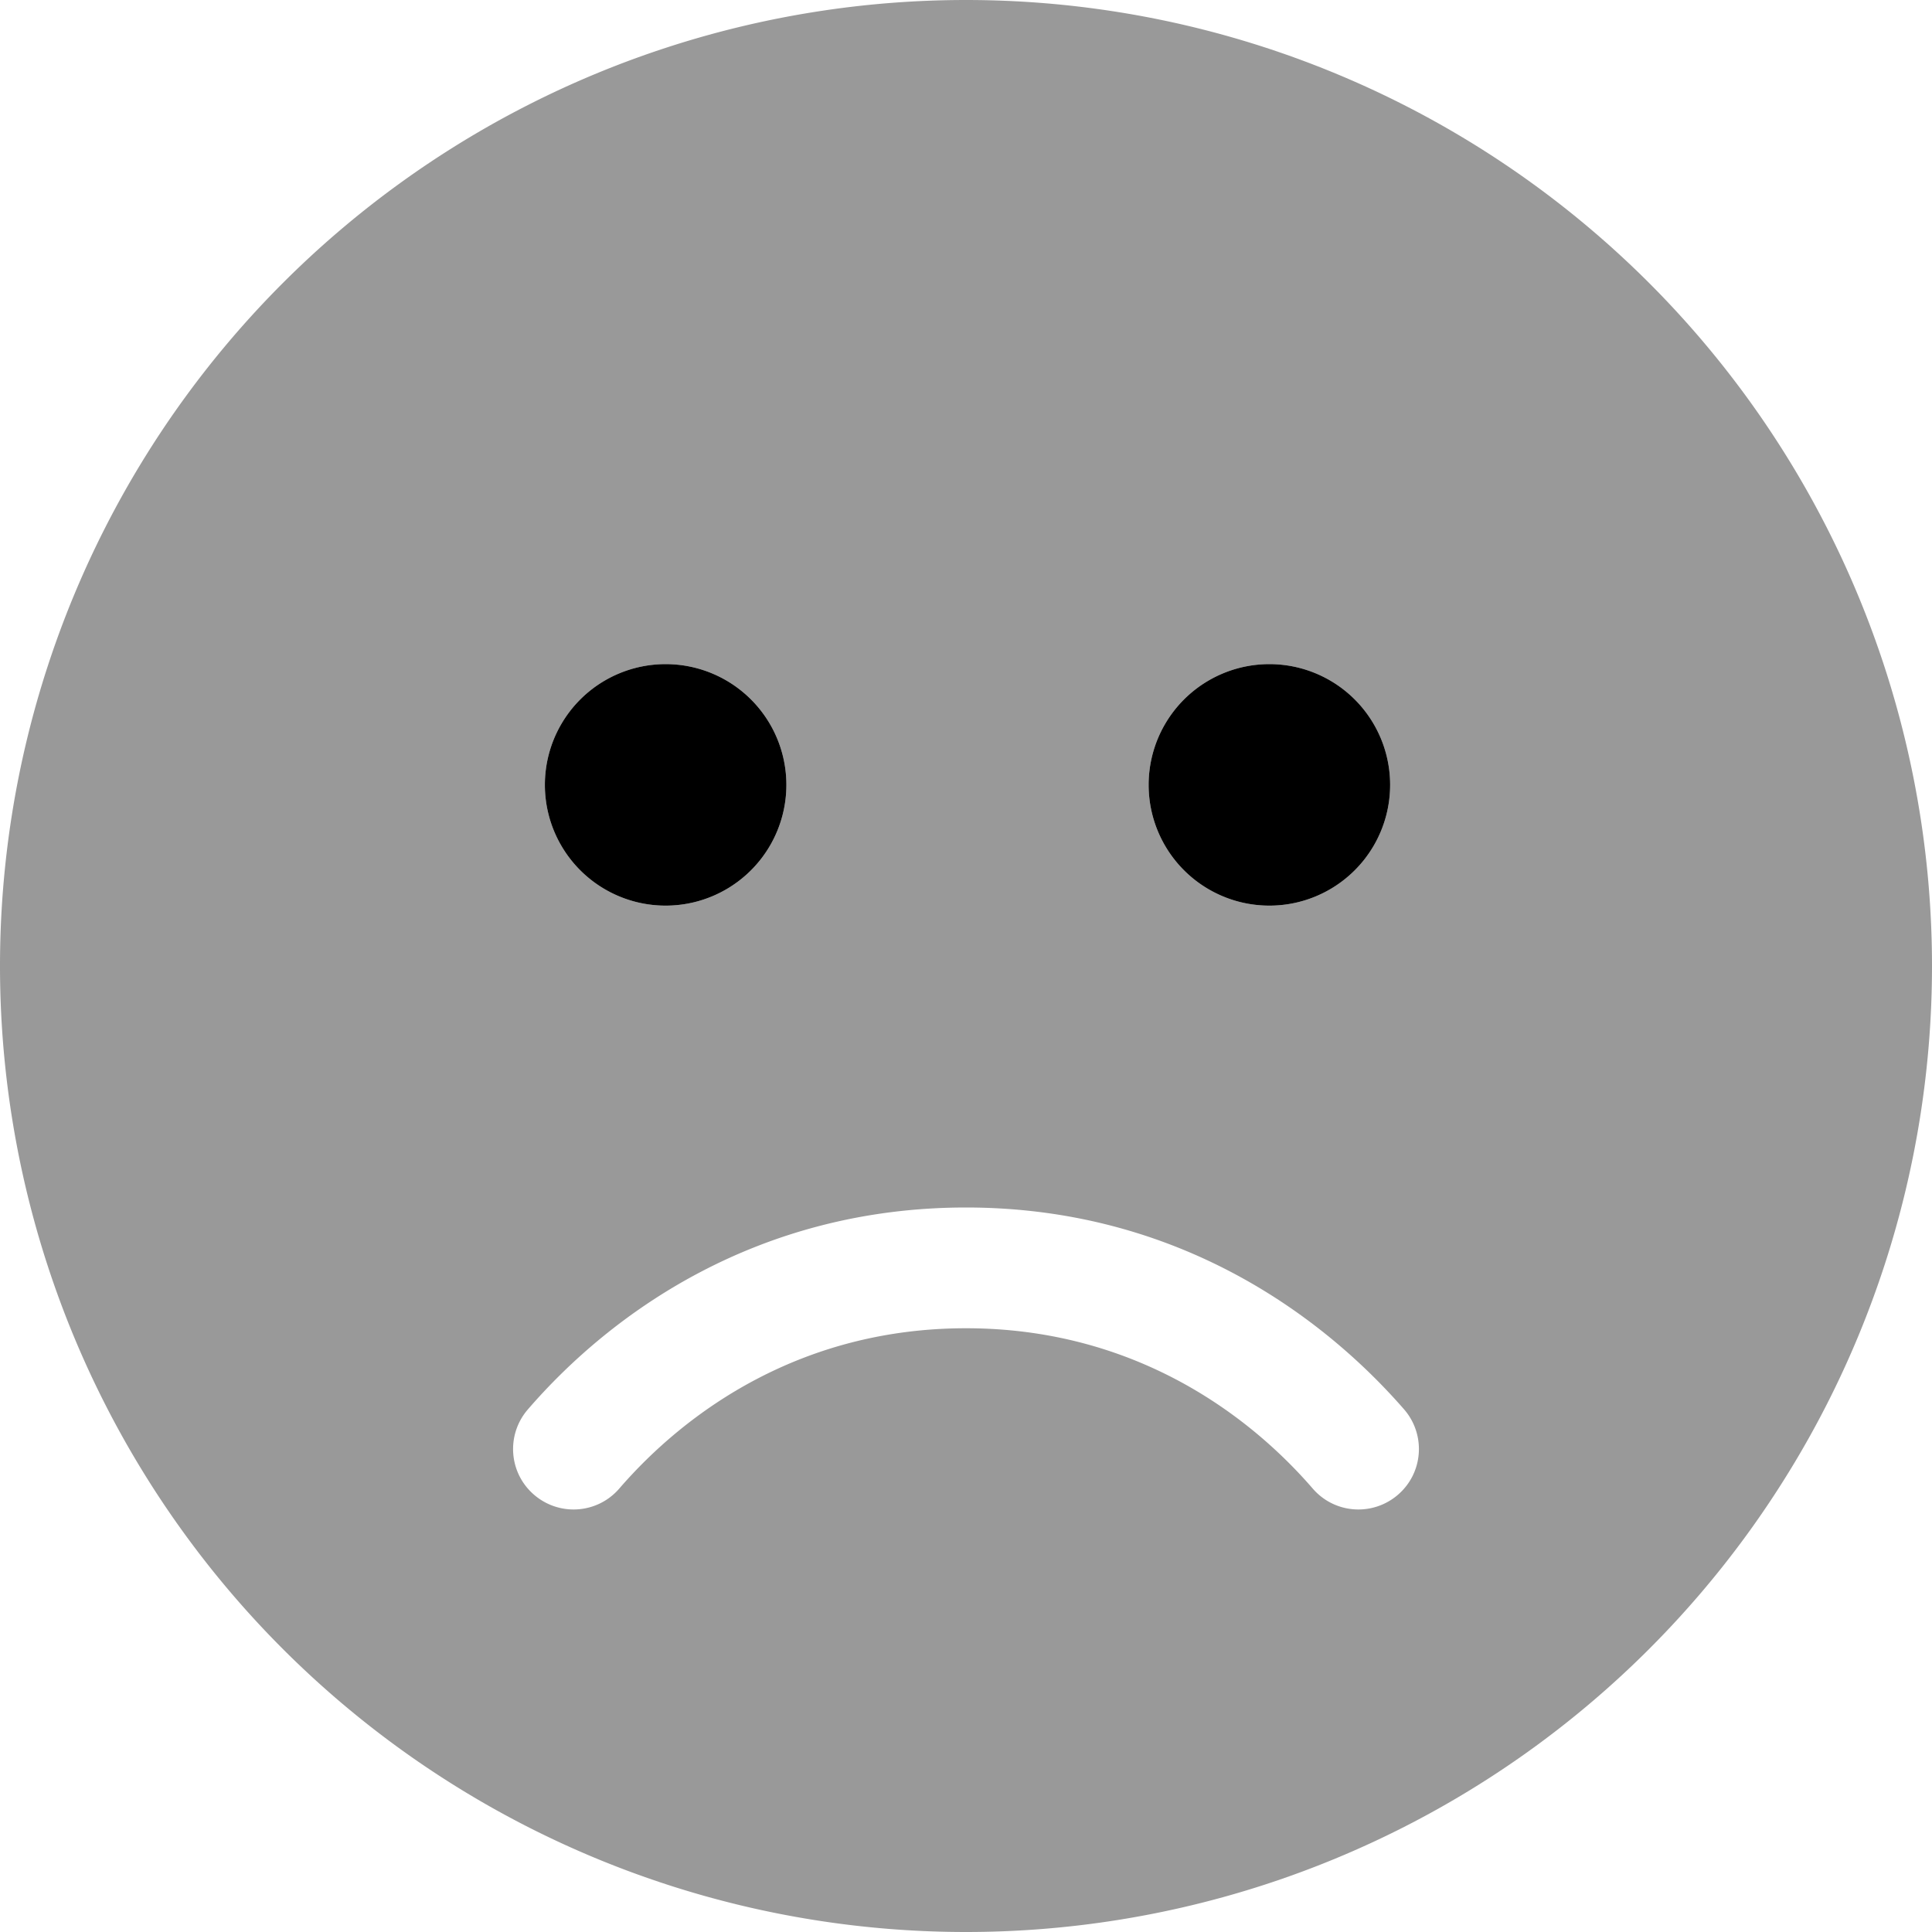 <svg xmlns="http://www.w3.org/2000/svg" viewBox="0 0 512 512"><!--! Font Awesome Pro 6.5.1 by @fontawesome - https://fontawesome.com License - https://fontawesome.com/license (Commercial License) Copyright 2023 Fonticons, Inc. --><defs><style>.fa-secondary{opacity:.4}</style></defs><path class="fa-secondary" d="M256 512A256 256 0 1 0 256 0a256 256 0 1 0 0 512zm91.9-117.5C330 373.8 299.4 352 256 352s-74 21.8-91.9 42.5c-5.8 6.7-15.9 7.4-22.6 1.6s-7.4-15.9-1.6-22.6c22.2-25.7 61-53.5 116.1-53.5s93.8 27.9 116.1 53.5c5.8 6.7 5.1 16.8-1.6 22.6s-16.8 5.1-22.6-1.6zM144.4 208a32 32 0 1 1 64 0 32 32 0 1 1 -64 0zm192-32a32 32 0 1 1 0 64 32 32 0 1 1 0-64z"/><path class="fa-primary" d="M176.4 240a32 32 0 1 0 0-64 32 32 0 1 0 0 64zm160 0a32 32 0 1 0 0-64 32 32 0 1 0 0 64z"/></svg>